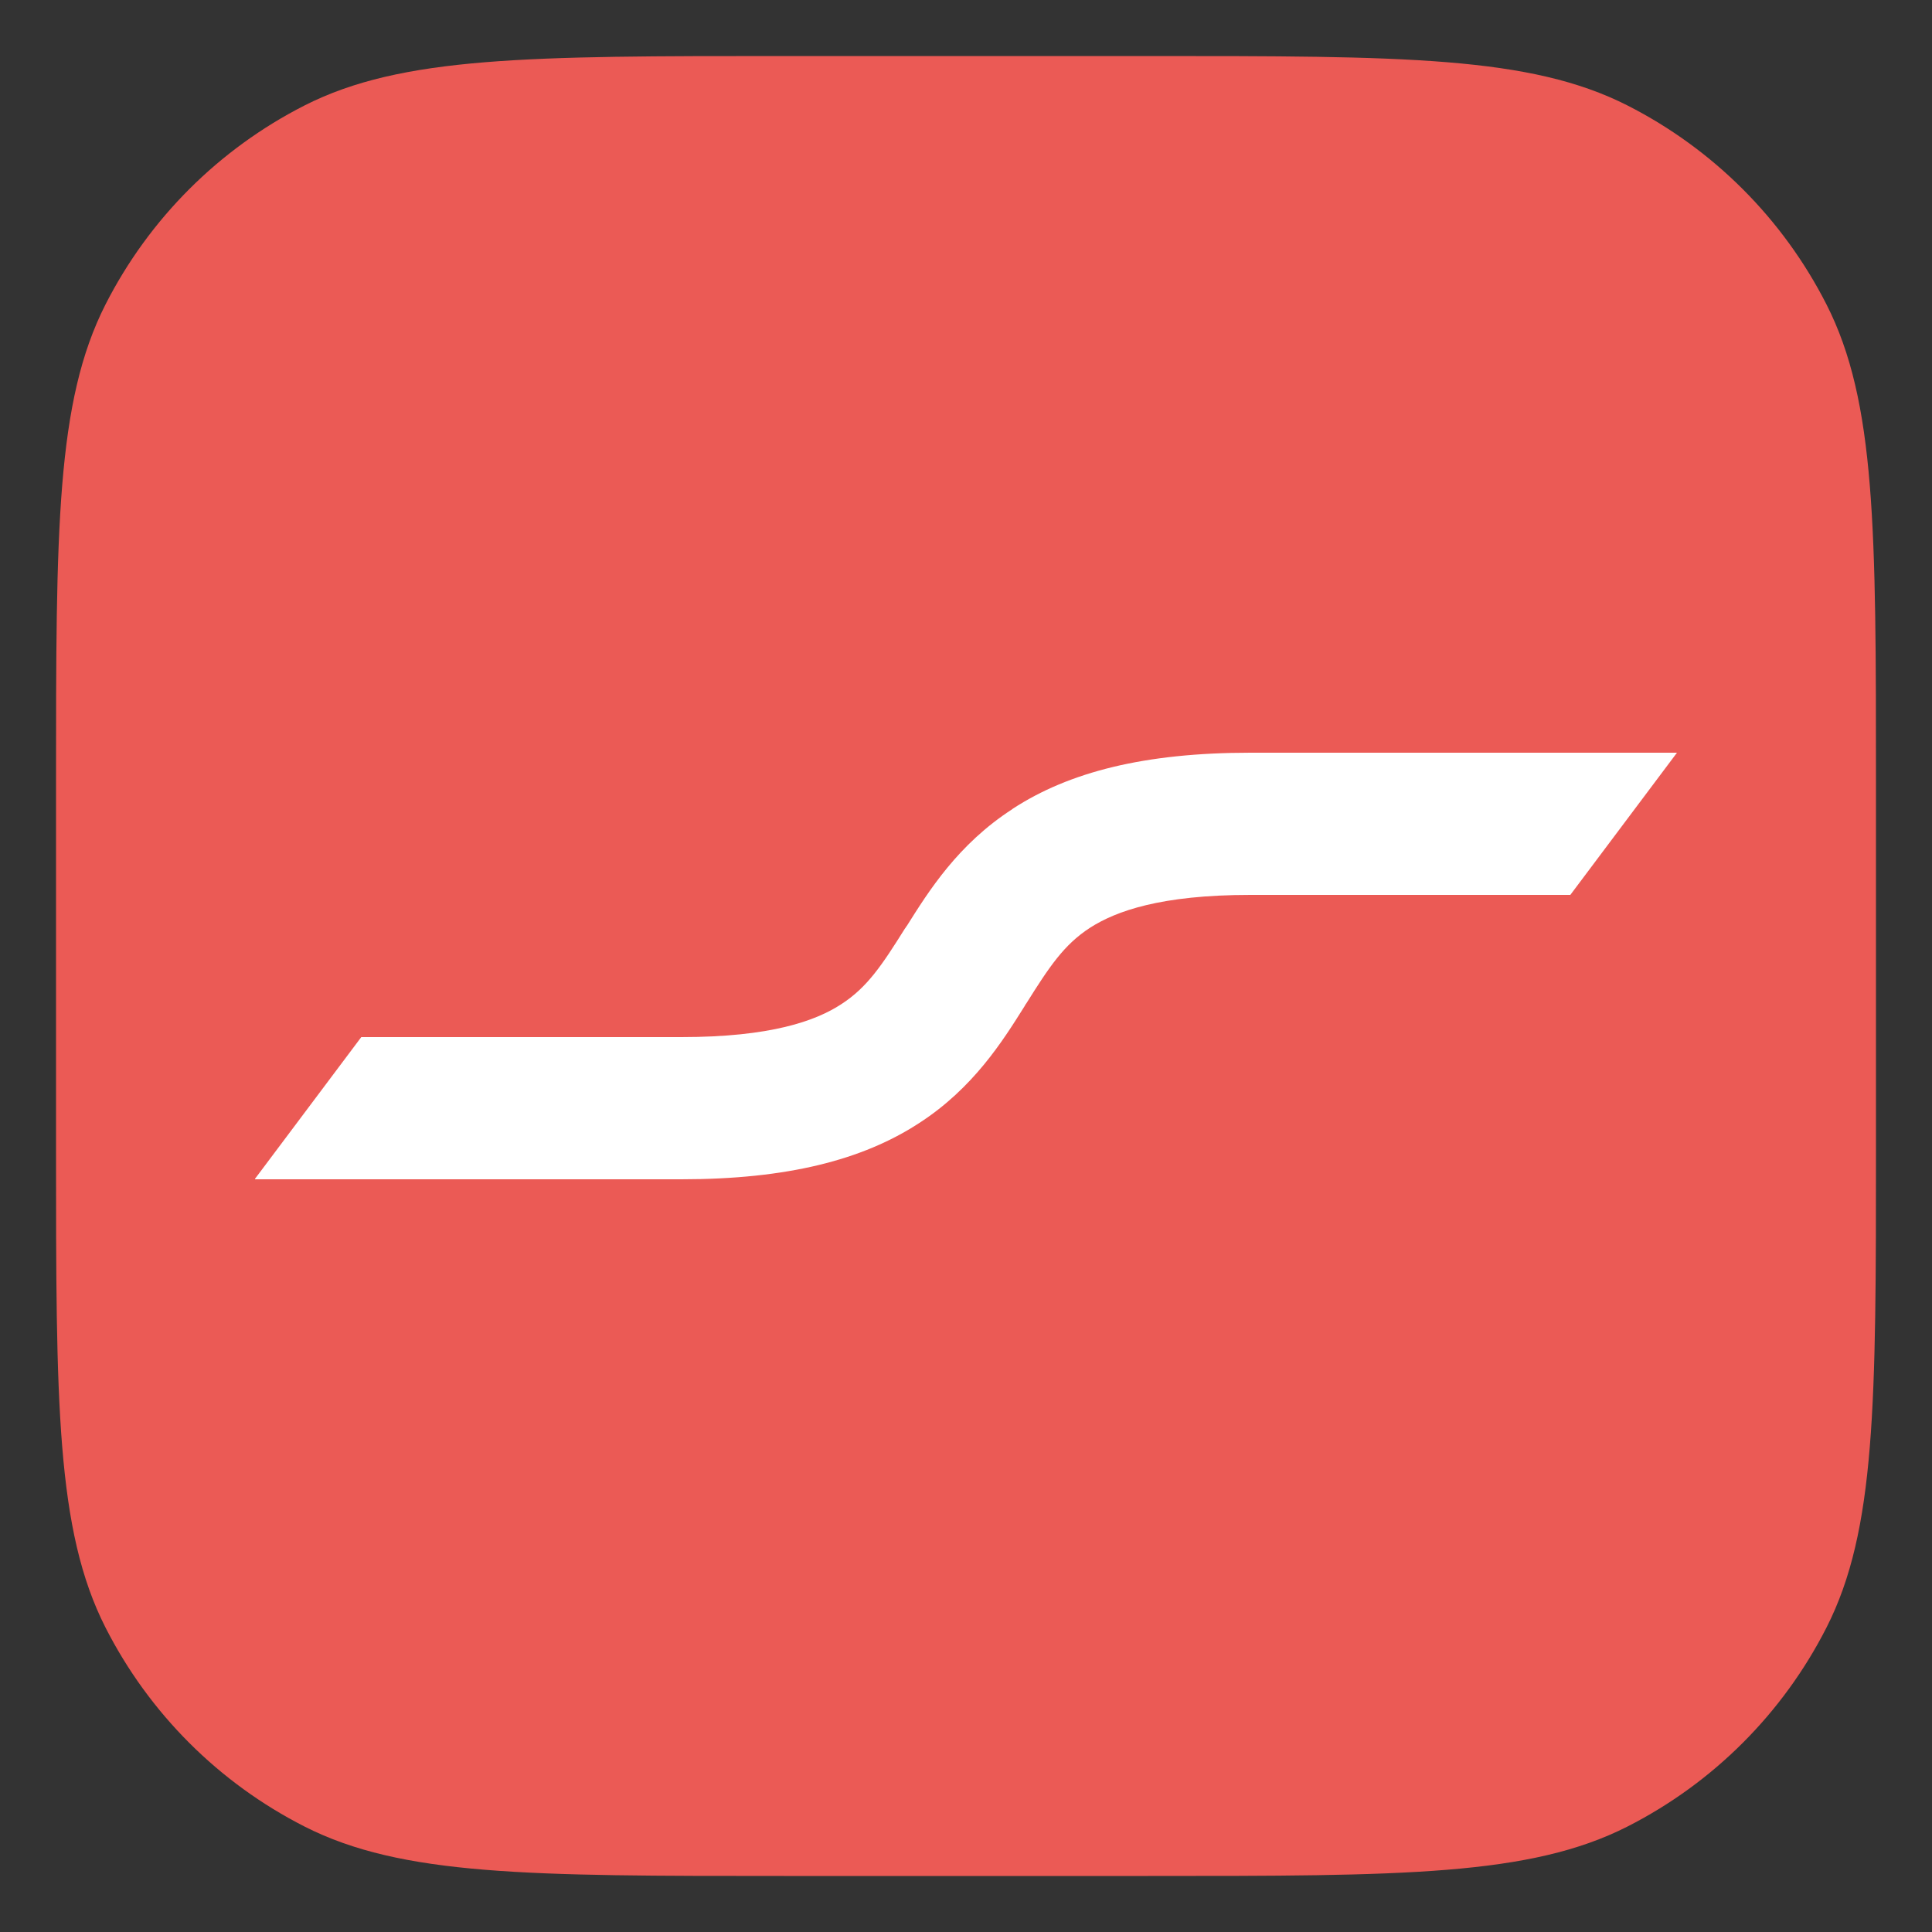 <?xml version="1.0" encoding="UTF-8"?>
<svg id="_Слой_1" data-name="Слой_1" xmlns="http://www.w3.org/2000/svg" version="1.1" xmlns:xlink="http://www.w3.org/1999/xlink" viewBox="0 0 500 500">
  <rect x="0" y="0" width="500" height="500" fill="#333333" stroke="none"/>
  <!-- Generator: Adobe Illustrator 29.3.1, SVG Export Plug-In . SVG Version: 2.1.0 Build 151)  -->
  <defs>
    <style>
      .st0 {
        fill: #fff;
        fill-rule: evenodd;
      }

      .st1 {
        fill: none;
      }

      .st2 {
        fill: #eb5a55;
      }

      .st3 {
        clip-path: url(#clippath);
      }
    </style>
    <clipPath id="clippath">
      <rect class="st1" x="66" y="66" width="368" height="368"/>
    </clipPath>
  </defs>
  <path class="st2" d="M14.5,202.9c0-66,0-98.9,12.8-124.1,11.3-22.2,29.3-40.2,51.5-51.5,25.2-12.8,58.2-12.8,124.1-12.8h94.2c66,0,98.9,0,124.1,12.8,22.2,11.3,40.2,29.3,51.5,51.5,12.8,25.2,12.8,58.2,12.8,124.1v94.2c0,66,0,98.9-12.8,124.1-11.3,22.2-29.3,40.2-51.5,51.5-25.2,12.8-58.2,12.8-124.1,12.8h-94.2c-66,0-98.9,0-124.1-12.8-22.2-11.3-40.2-29.3-51.5-51.5-12.8-25.2-12.8-58.2-12.8-124.1v-94.2Z"/>
  <g class="st3">
    <path class="st0" d="M262.1,209.3c14.6-9.5,34.1-14.5,61.5-14.5h110.4l-27.6,36.8h-82.8c-23.2,0-34.8,4.2-41.5,8.5-6.8,4.4-10.6,10.2-16.5,19.6-.2.2-.3.5-.5.8-5.6,8.9-13.2,21.1-27.3,30.2-14.6,9.5-34.1,14.5-61.5,14.5h-110.4l27.6-36.8h82.8c23.2,0,34.8-4.2,41.4-8.5,6.8-4.4,10.6-10.2,16.5-19.6.2-.2.3-.5.5-.7,5.6-8.9,13.2-21.1,27.3-30.2Z"/>
  </g>
</svg>